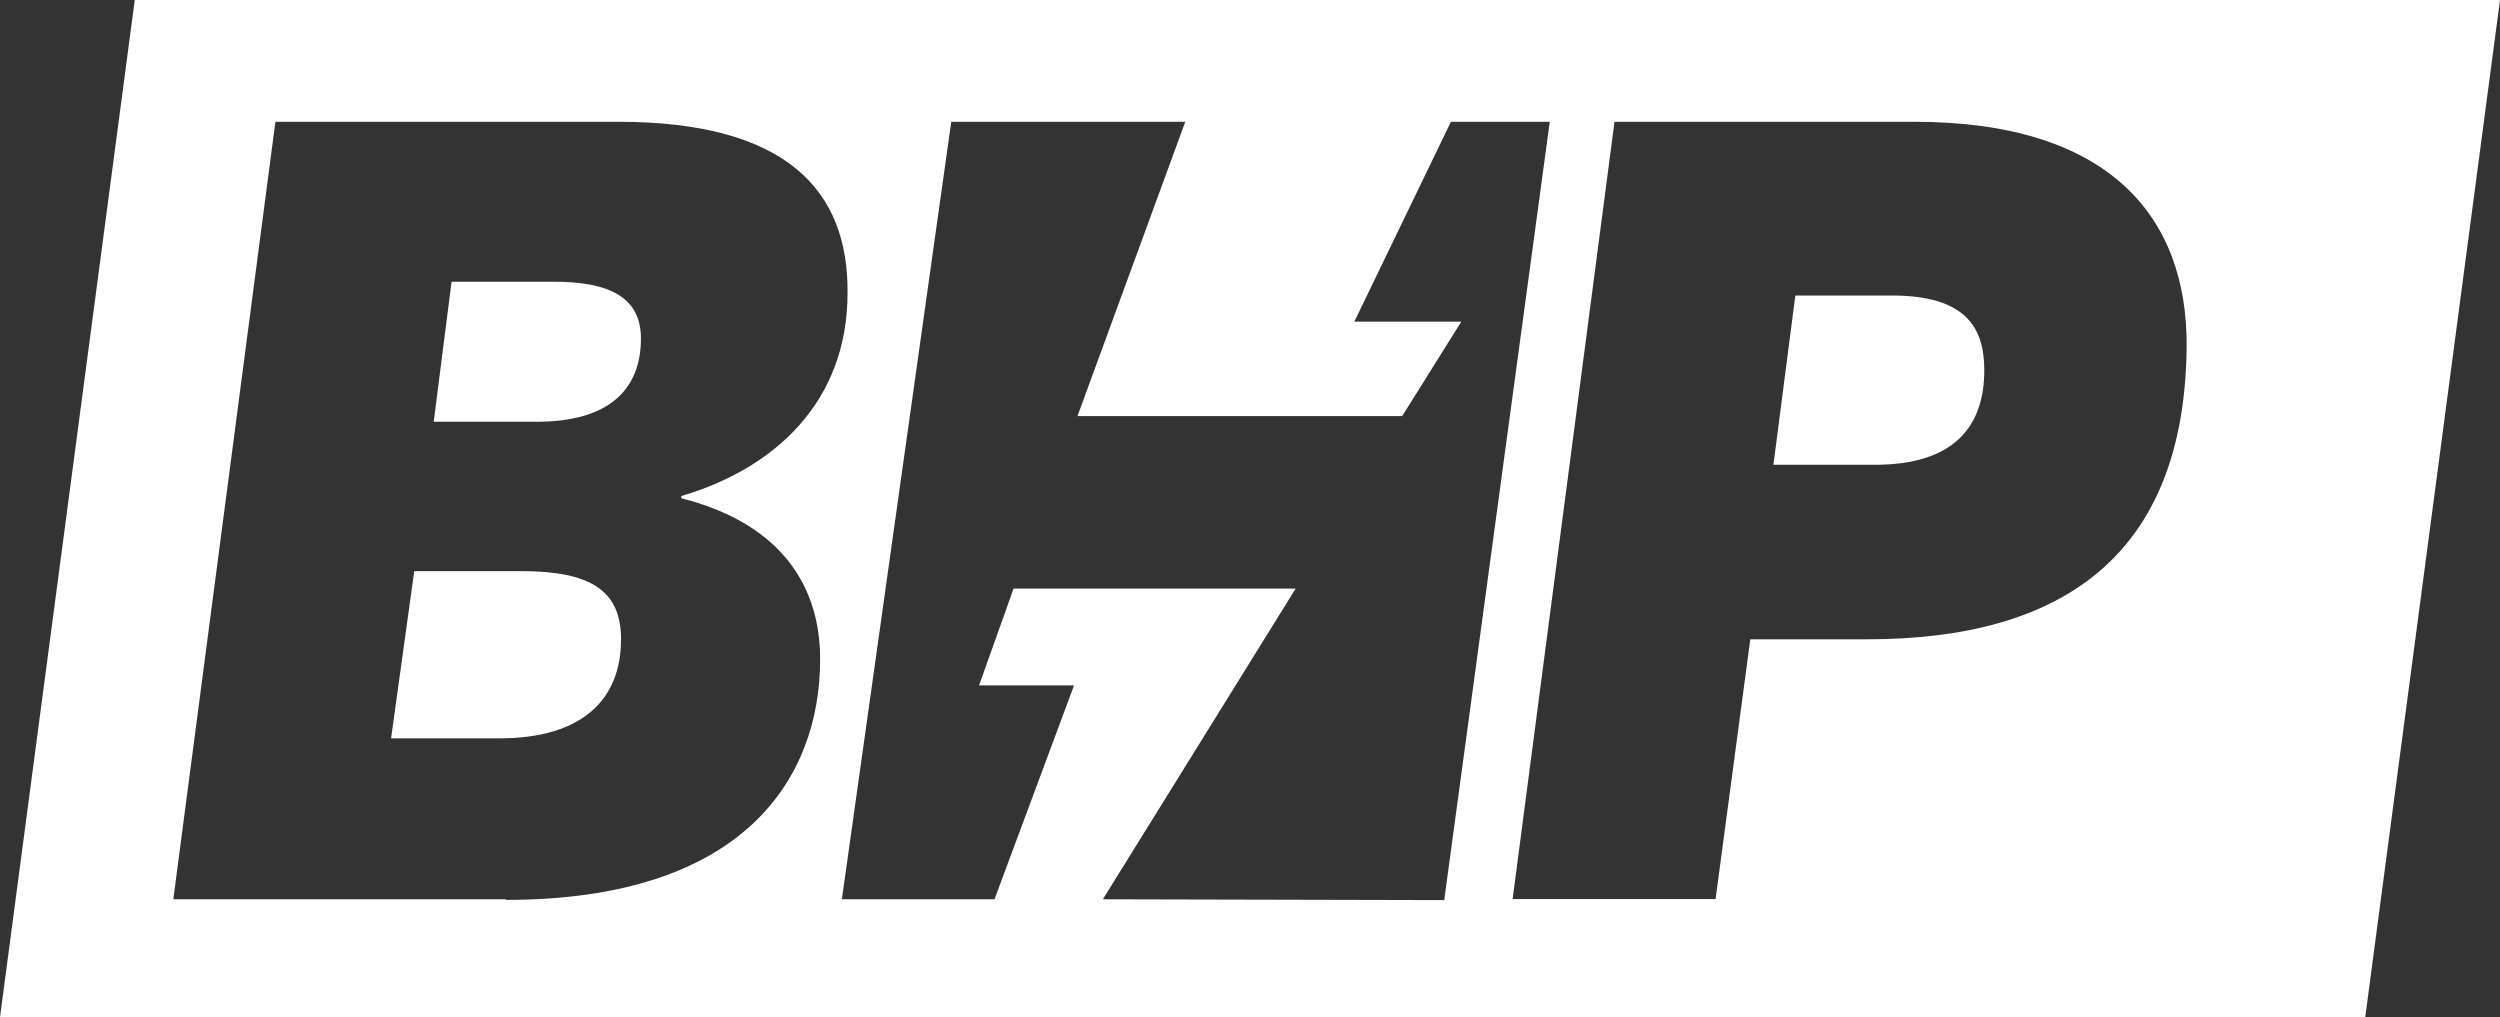 <svg xmlns="http://www.w3.org/2000/svg" viewBox="0 0 123.18 50.12"><rect x="0" y="0" width="123.18" height="50.12" fill="#333333" stroke="none"/><defs><style>.cls-1{fill:#fff;}</style></defs><title>Recurso 2</title><g id="Capa_2" data-name="Capa 2"><g id="Capa_1-2" data-name="Capa 1"><path class="cls-1" d="M25.69,28.14H20.41l-1.14,8.24H24.6c4.1,0,6-1.92,6-4.88,0-2.38-1.46-3.36-4.93-3.36"/><path class="cls-1" d="M93.18,14.56H88.46L87.38,22.9h5c3.94,0,5.39-1.92,5.39-4.66,0-2.07-.88-3.68-4.56-3.68"/><path class="cls-1" d="M27.25,13.88h-5l-.88,6.9h5.08c3.52,0,5.13-1.56,5.13-4.1,0-2-1.5-2.8-4.3-2.8"/><path class="cls-1" d="M92,31.5H86.24L84.53,44.3h-10L79.55,6H94.32c9.59,0,13.47,4.66,13.42,11.09C107.64,27.36,101.63,31.5,92,31.5M54.34,44.31,63.84,29H49.94l-1.7,4.77h4.68L49,44.31H41.48L46.87,6H58.4l-5.31,14.5h16L72,15.85l-5.27,0L71.49,6h4.87l-5.2,38.35Zm-29.42,0H8.54L13.57,6H30.46c8.34,0,11.35,3.42,11.3,8.44,0,5.39-3.63,8.66-8.19,10v.11c4.51,1.14,6.84,3.94,6.84,7.93,0,5.85-3.73,11.86-15.49,11.86M6.64,0,0,50.12H116.54L123.18,0Z"/></g></g></svg>